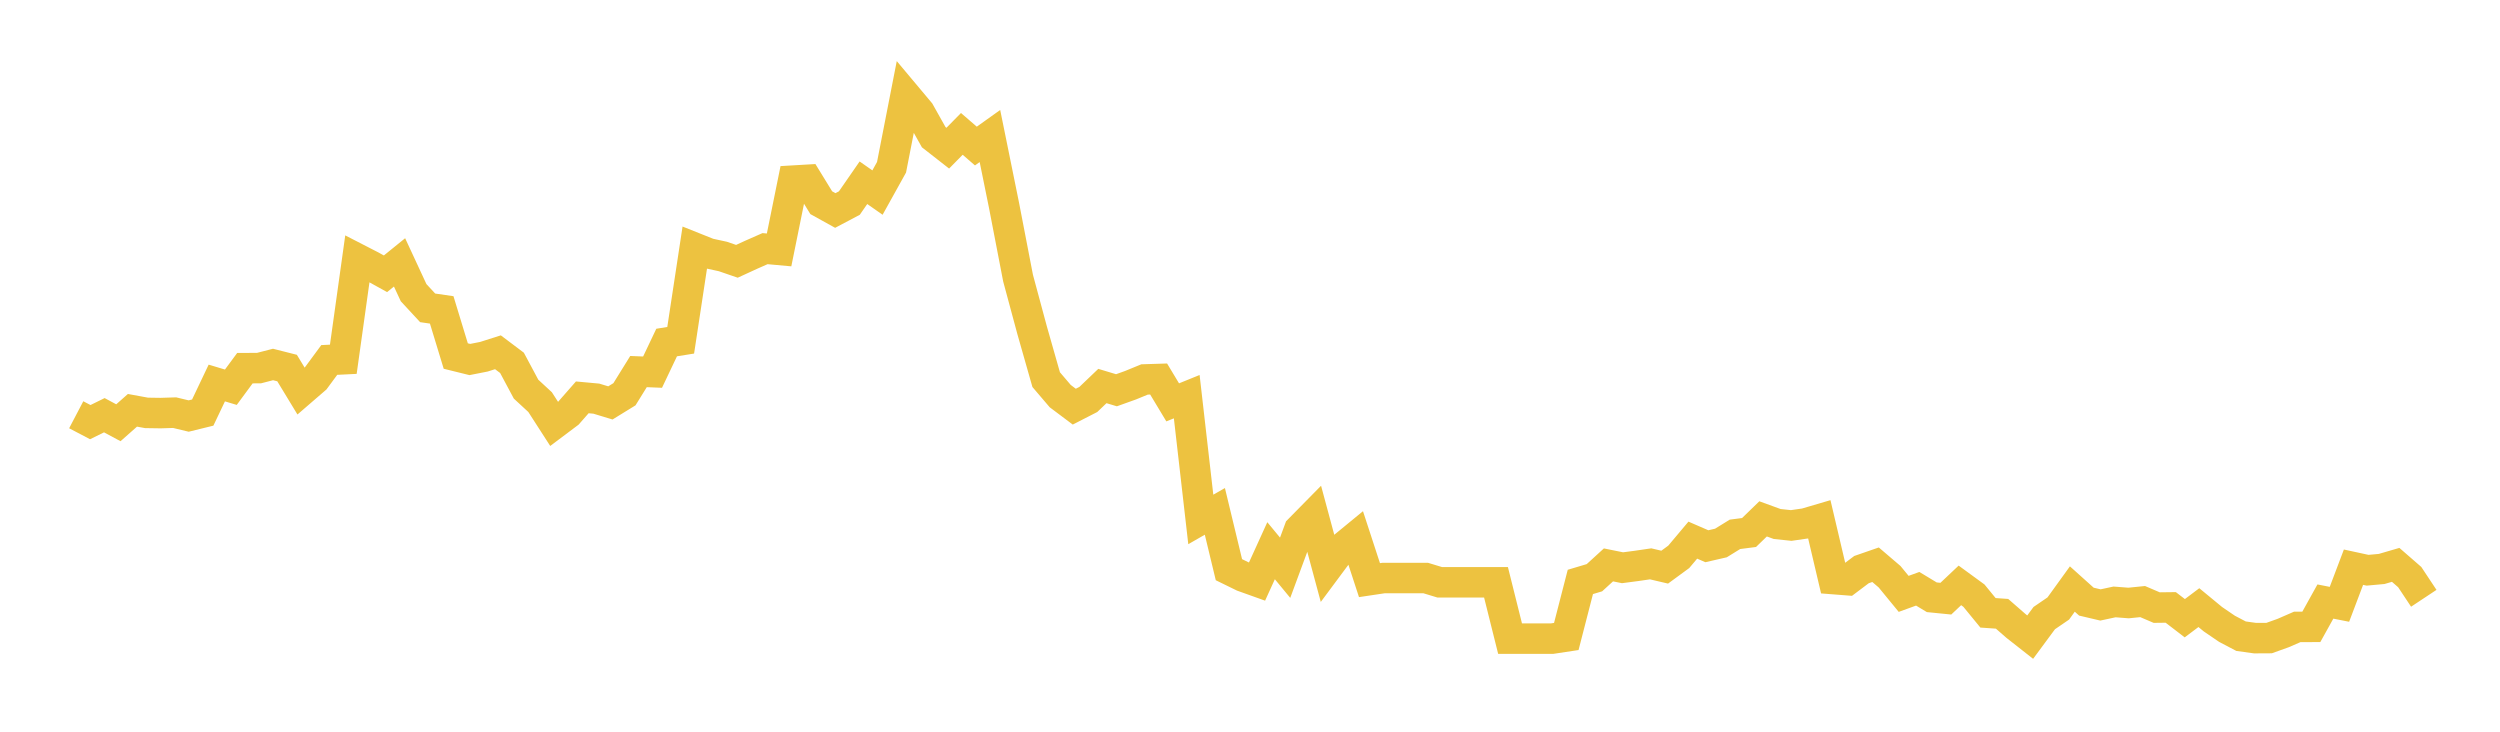 <svg width="164" height="48" xmlns="http://www.w3.org/2000/svg" xmlns:xlink="http://www.w3.org/1999/xlink"><path fill="none" stroke="rgb(237,194,64)" stroke-width="2" d="M5,27.208L5.922,27.692L6.844,27.238L7.766,27.733L8.689,26.916L9.611,27.085L10.533,27.099L11.455,27.07L12.377,27.292L13.299,27.065L14.222,25.125L15.144,25.402L16.066,24.151L16.988,24.148L17.91,23.91L18.832,24.144L19.754,25.662L20.677,24.865L21.599,23.614L22.521,23.568L23.443,16.975L24.365,17.449L25.287,17.96L26.21,17.212L27.132,19.199L28.054,20.195L28.976,20.329L29.898,23.356L30.82,23.584L31.743,23.402L32.665,23.109L33.587,23.803L34.509,25.527L35.431,26.379L36.353,27.81L37.275,27.118L38.198,26.066L39.12,26.151L40.042,26.431L40.964,25.863L41.886,24.375L42.808,24.413L43.731,22.47L44.653,22.322L45.575,16.257L46.497,16.625L47.419,16.825L48.341,17.142L49.263,16.718L50.186,16.311L51.108,16.395L52.03,11.849L52.952,11.795L53.874,13.297L54.796,13.808L55.719,13.32L56.641,11.988L57.563,12.633L58.485,10.972L59.407,6.256L60.329,7.356L61.251,8.999L62.174,9.72L63.096,8.783L64.018,9.581L64.94,8.923L65.862,13.461L66.784,18.24L67.707,21.665L68.629,24.904L69.551,25.985L70.473,26.677L71.395,26.204L72.317,25.323L73.24,25.601L74.162,25.27L75.084,24.892L76.006,24.863L76.928,26.395L77.85,26.021L78.772,34.075L79.695,33.546L80.617,37.371L81.539,37.822L82.461,38.152L83.383,36.127L84.305,37.244L85.228,34.746L86.15,33.809L87.072,37.233L87.994,35.993L88.916,35.236L89.838,38.057L90.76,37.919L91.683,37.919L92.605,37.919L93.527,37.919L94.449,38.2L95.371,38.2L96.293,38.2L97.216,38.2L98.138,38.2L99.06,41.893L99.982,41.893L100.904,41.893L101.826,41.893L102.749,41.753L103.671,38.174L104.593,37.899L105.515,37.057L106.437,37.244L107.359,37.123L108.281,36.988L109.204,37.205L110.126,36.529L111.048,35.433L111.97,35.833L112.892,35.621L113.814,35.052L114.737,34.933L115.659,34.038L116.581,34.374L117.503,34.472L118.425,34.339L119.347,34.068L120.269,37.988L121.192,38.06L122.114,37.366L123.036,37.046L123.958,37.834L124.88,38.958L125.802,38.623L126.725,39.181L127.647,39.273L128.569,38.402L129.491,39.075L130.413,40.201L131.335,40.265L132.257,41.07L133.18,41.796L134.102,40.548L135.024,39.917L135.946,38.64L136.868,39.468L137.79,39.685L138.713,39.486L139.635,39.557L140.557,39.463L141.479,39.858L142.401,39.847L143.323,40.555L144.246,39.86L145.168,40.62L146.09,41.249L147.012,41.734L147.934,41.862L148.856,41.857L149.778,41.526L150.701,41.124L151.623,41.122L152.545,39.461L153.467,39.643L154.389,37.208L155.311,37.408L156.234,37.324L157.156,37.055L158.078,37.857L159,39.248"></path></svg>